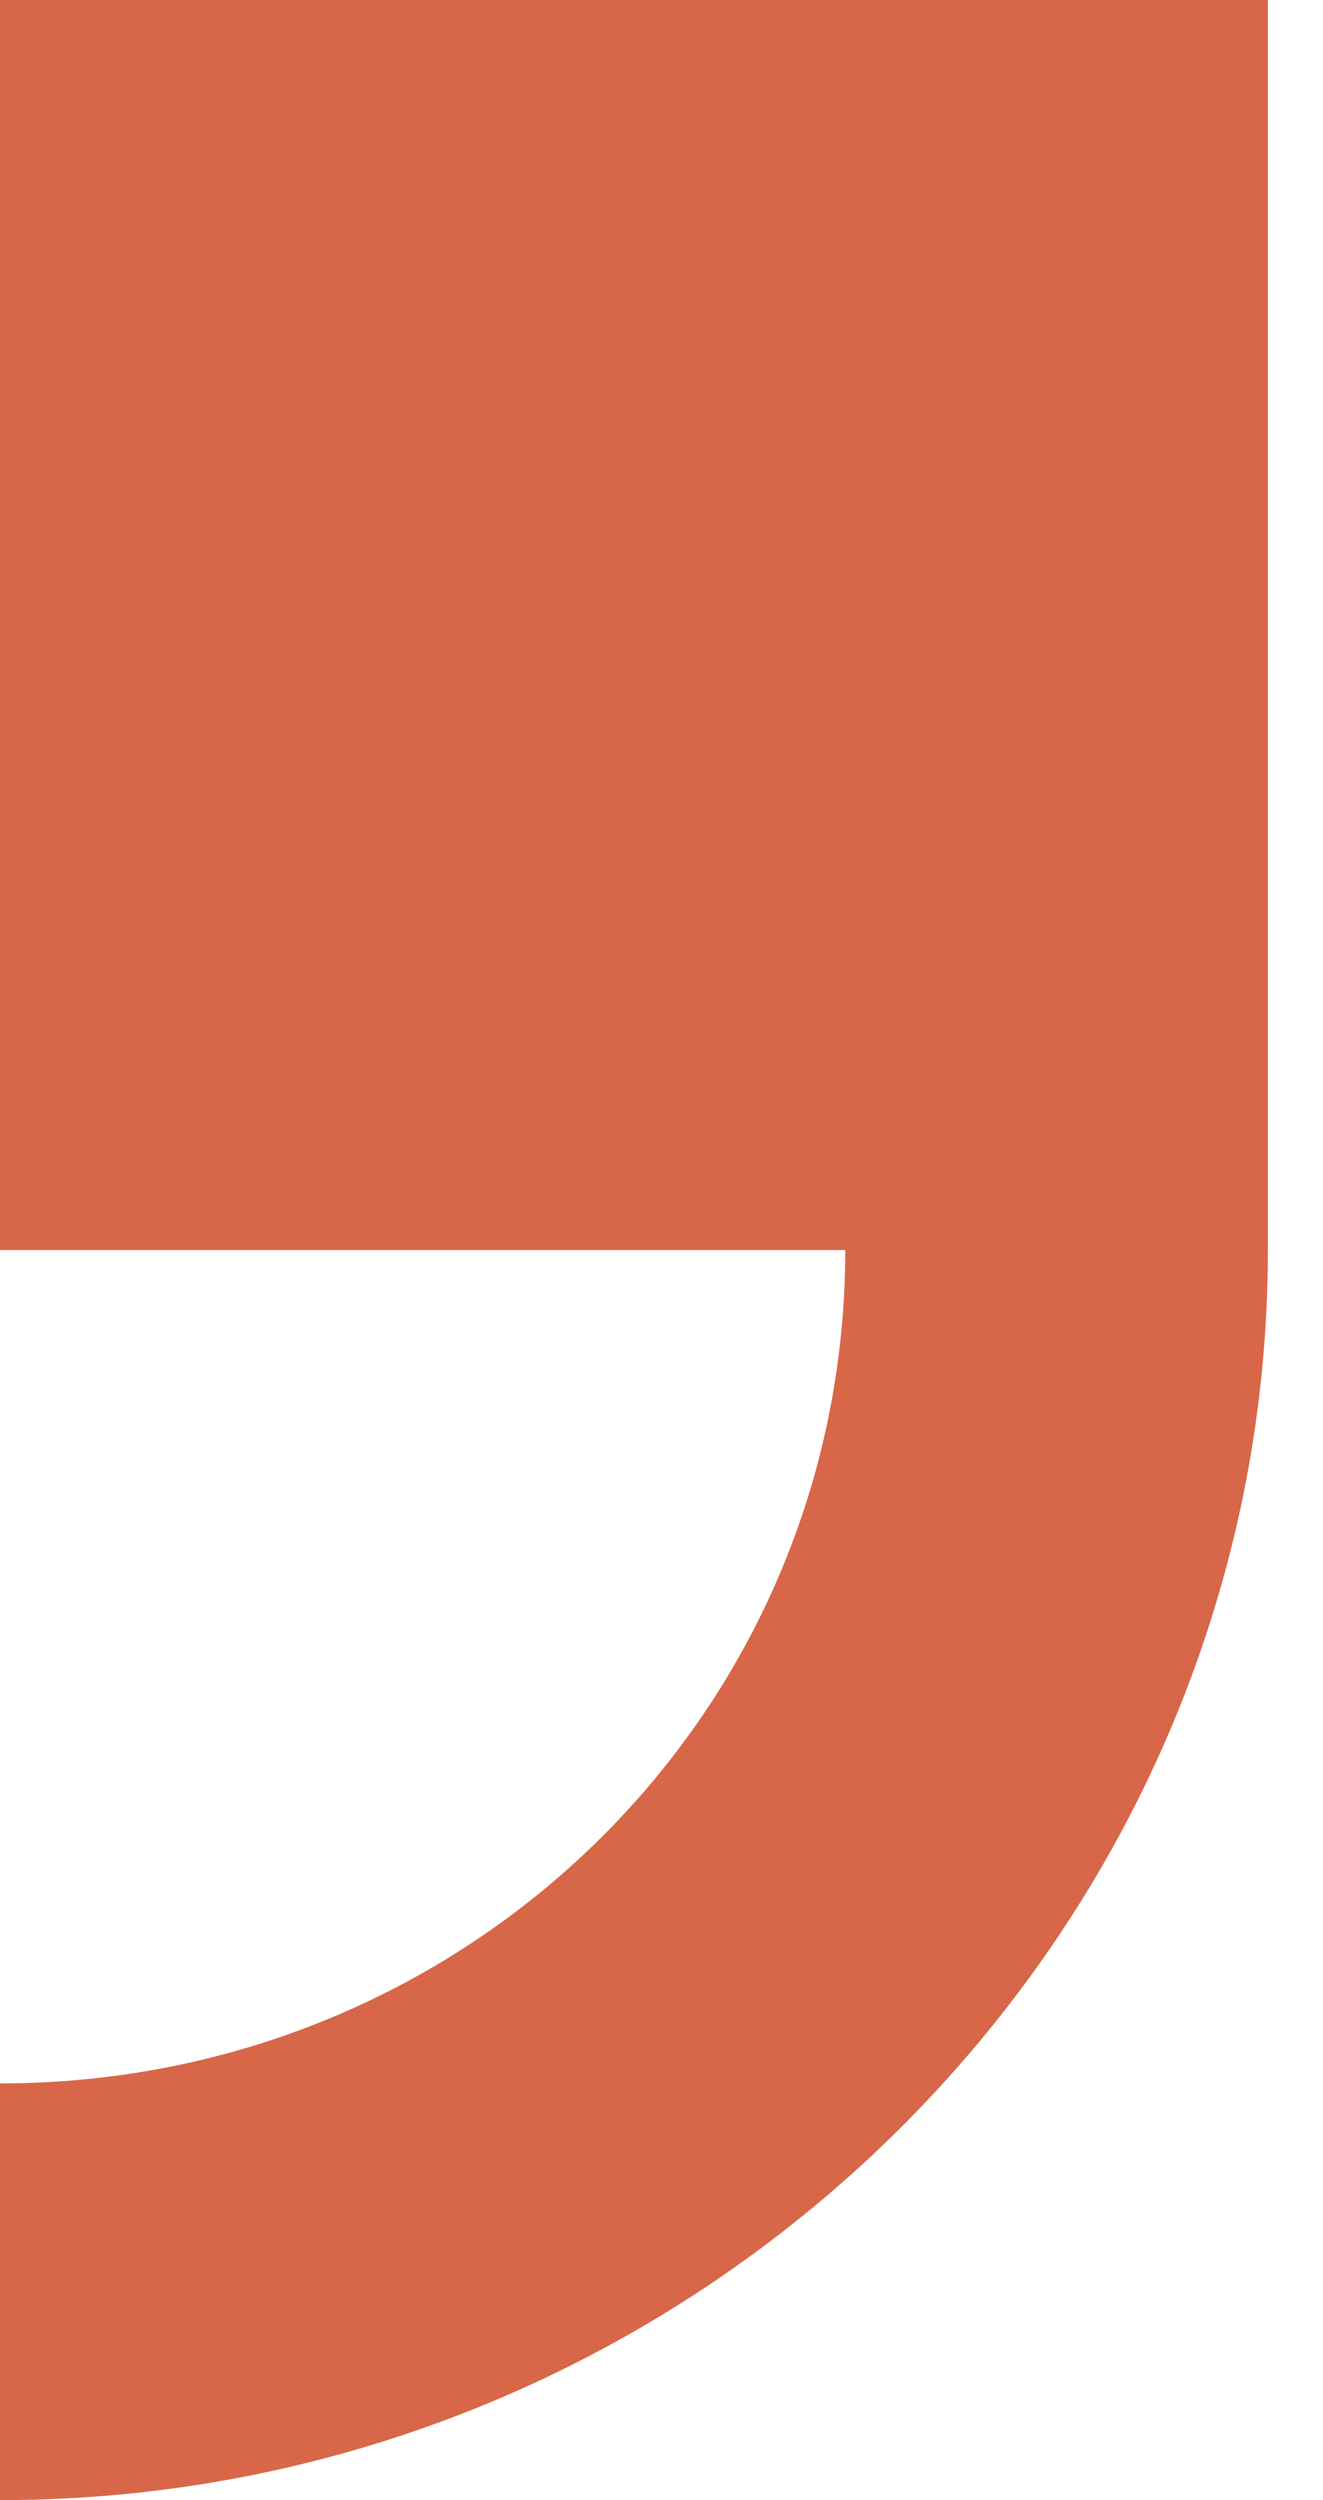 <?xml version="1.0" encoding="UTF-8"?> <svg xmlns="http://www.w3.org/2000/svg" width="18" height="34" viewBox="0 0 18 34" fill="none"> <path d="M0 0V17H11.5C11.5 23.29 6.383 28.333 0 28.333V34C9.488 34 17.25 26.35 17.25 17V0H0Z" fill="#D76748"></path> </svg> 